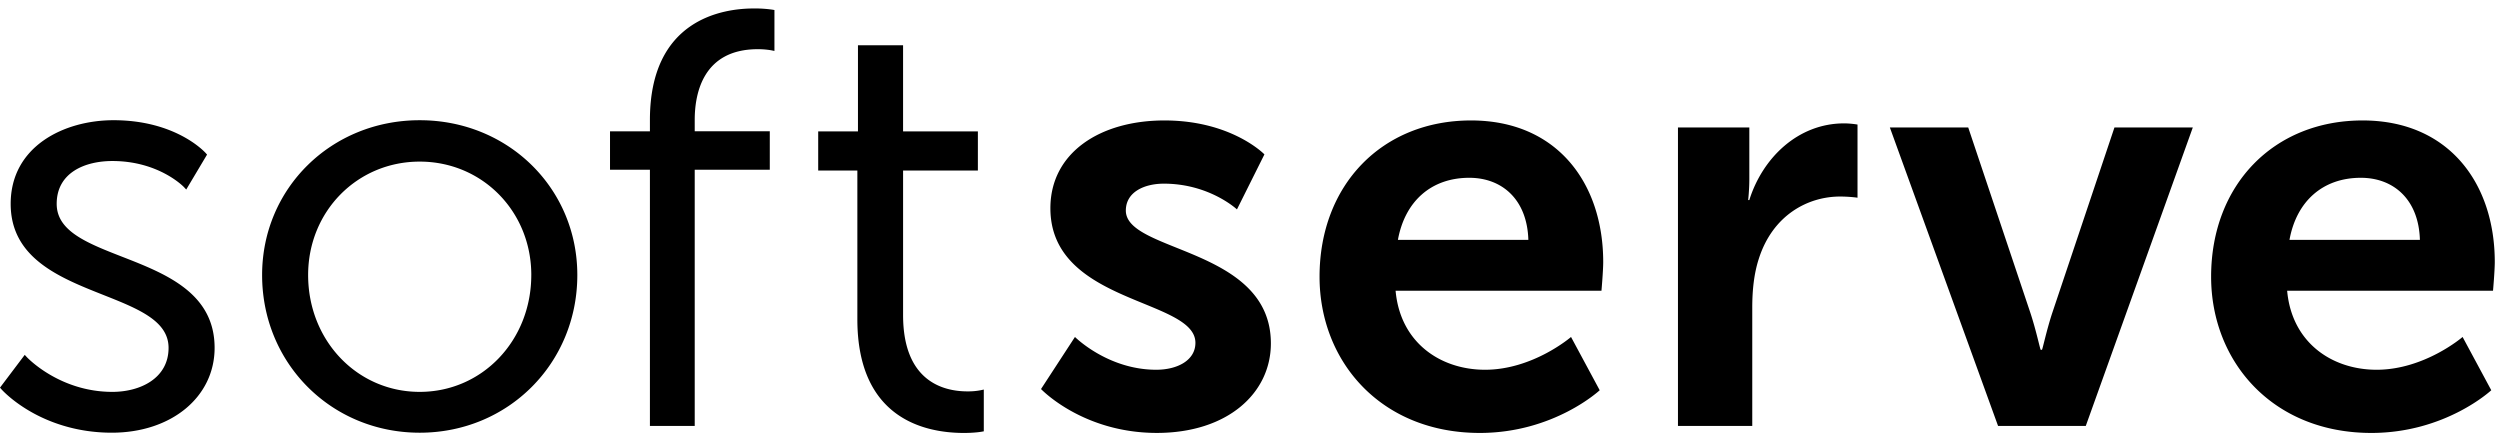 <?xml version="1.0" encoding="UTF-8"?> <svg xmlns="http://www.w3.org/2000/svg" width="179" height="31" viewBox="0 0 179 31"> <g fill="#000" fill-rule="evenodd"> <path d="M8.746 18.383c-2.515-.982-4.687-1.83-4.687-3.787 0-2.26 2.058-3.067 3.985-3.067 3.332 0 5.102 1.842 5.12 1.86l.17.182 1.491-2.503-.091-.103c-.086-.096-2.152-2.358-6.606-2.358-3.547 0-7.364 1.874-7.364 5.99 0 3.891 3.514 5.283 6.612 6.511 2.519.998 4.693 1.86 4.693 3.799 0 2.177-2.021 3.151-4.025 3.151-3.788 0-6.097-2.46-6.12-2.485l-.153-.165L0 27.755l.1.115c.03.031.703.793 2.02 1.561 1.208.707 3.21 1.55 5.882 1.55 4.267 0 7.364-2.555 7.364-6.074 0-3.94-3.518-5.314-6.62-6.524M38.04 19.69c0 4.693-3.51 8.368-7.99 8.368-4.478 0-7.988-3.675-7.988-8.367 0-4.555 3.51-8.12 7.989-8.12 4.48 0 7.99 3.565 7.99 8.12zM30.05 8.608c-6.326 0-11.283 4.868-11.283 11.084 0 6.33 4.957 11.29 11.284 11.29 6.328 0 11.285-4.96 11.285-11.29 0-6.216-4.957-11.084-11.285-11.084zM55.294.691a8.749 8.749 0 0 0-1.323-.085c-2.236 0-7.437.777-7.437 7.982v.813h-2.857v2.752h2.857v18.343h3.208V12.153h5.375V9.4h-5.375v-.813c0-1.891.589-5.065 4.52-5.065.556 0 .961.08.965.08l.223.045V.718L55.294.69M70.44 27.892l-.232.05a4.732 4.732 0 0 1-.936.081c-1.722 0-4.611-.71-4.611-5.463V12.212h5.355V9.407H64.66V3.24h-3.23v6.166h-2.847v2.805h2.804v10.645c0 7.085 4.78 8.143 7.63 8.143.773 0 1.246-.084 1.265-.088l.158-.028v-2.992M76.967 24.127s2.345 2.347 5.82 2.347c1.509 0 2.805-.67 2.805-1.927 0-3.185-10.384-2.766-10.384-9.637 0-3.98 3.56-6.286 8.165-6.286 4.816 0 7.16 2.43 7.16 2.43l-1.967 3.94s-1.968-1.844-5.234-1.844c-1.382 0-2.722.586-2.722 1.927 0 3.017 10.385 2.64 10.385 9.51 0 3.562-3.099 6.41-8.165 6.41-5.319 0-8.293-3.142-8.293-3.142l2.43-3.728M109.43 17.173c-.084-2.892-1.885-4.443-4.23-4.443-2.72 0-4.606 1.677-5.109 4.443h9.339zm-4.104-8.549c6.156 0 9.464 4.483 9.464 10.14 0 .628-.125 2.054-.125 2.054h-14.74c.334 3.73 3.225 5.656 6.406 5.656 3.434 0 6.155-2.347 6.155-2.347l2.053 3.814s-3.267 3.057-8.585 3.057c-7.077 0-11.474-5.11-11.474-11.186 0-6.578 4.482-11.188 10.846-11.188zM120.142 9.128h5.11v3.687c0 .795-.084 1.508-.084 1.508h.083c.964-3.058 3.518-5.489 6.784-5.489.503 0 .963.084.963.084v5.238s-.544-.084-1.256-.084c-2.262 0-4.816 1.298-5.82 4.483-.335 1.047-.46 2.22-.46 3.477v8.464h-5.32V9.128M135.314 9.128h5.611l4.439 13.239c.42 1.258.713 2.678.752 2.678h.086c.041 0 .334-1.42.753-2.678l4.44-13.24h5.61l-7.663 21.369h-6.281l-7.747-21.368M173.265 17.173c-.083-2.892-1.884-4.443-4.229-4.443-2.722 0-4.607 1.677-5.109 4.443h9.338zm-4.103-8.549c6.156 0 9.464 4.483 9.464 10.14 0 .628-.126 2.054-.126 2.054h-14.74c.335 3.73 3.224 5.656 6.407 5.656 3.433 0 6.155-2.347 6.155-2.347l2.053 3.814s-3.267 3.057-8.585 3.057c-7.076 0-11.474-5.11-11.474-11.186 0-6.578 4.481-11.188 10.846-11.188z"></path> </g> </svg> 
